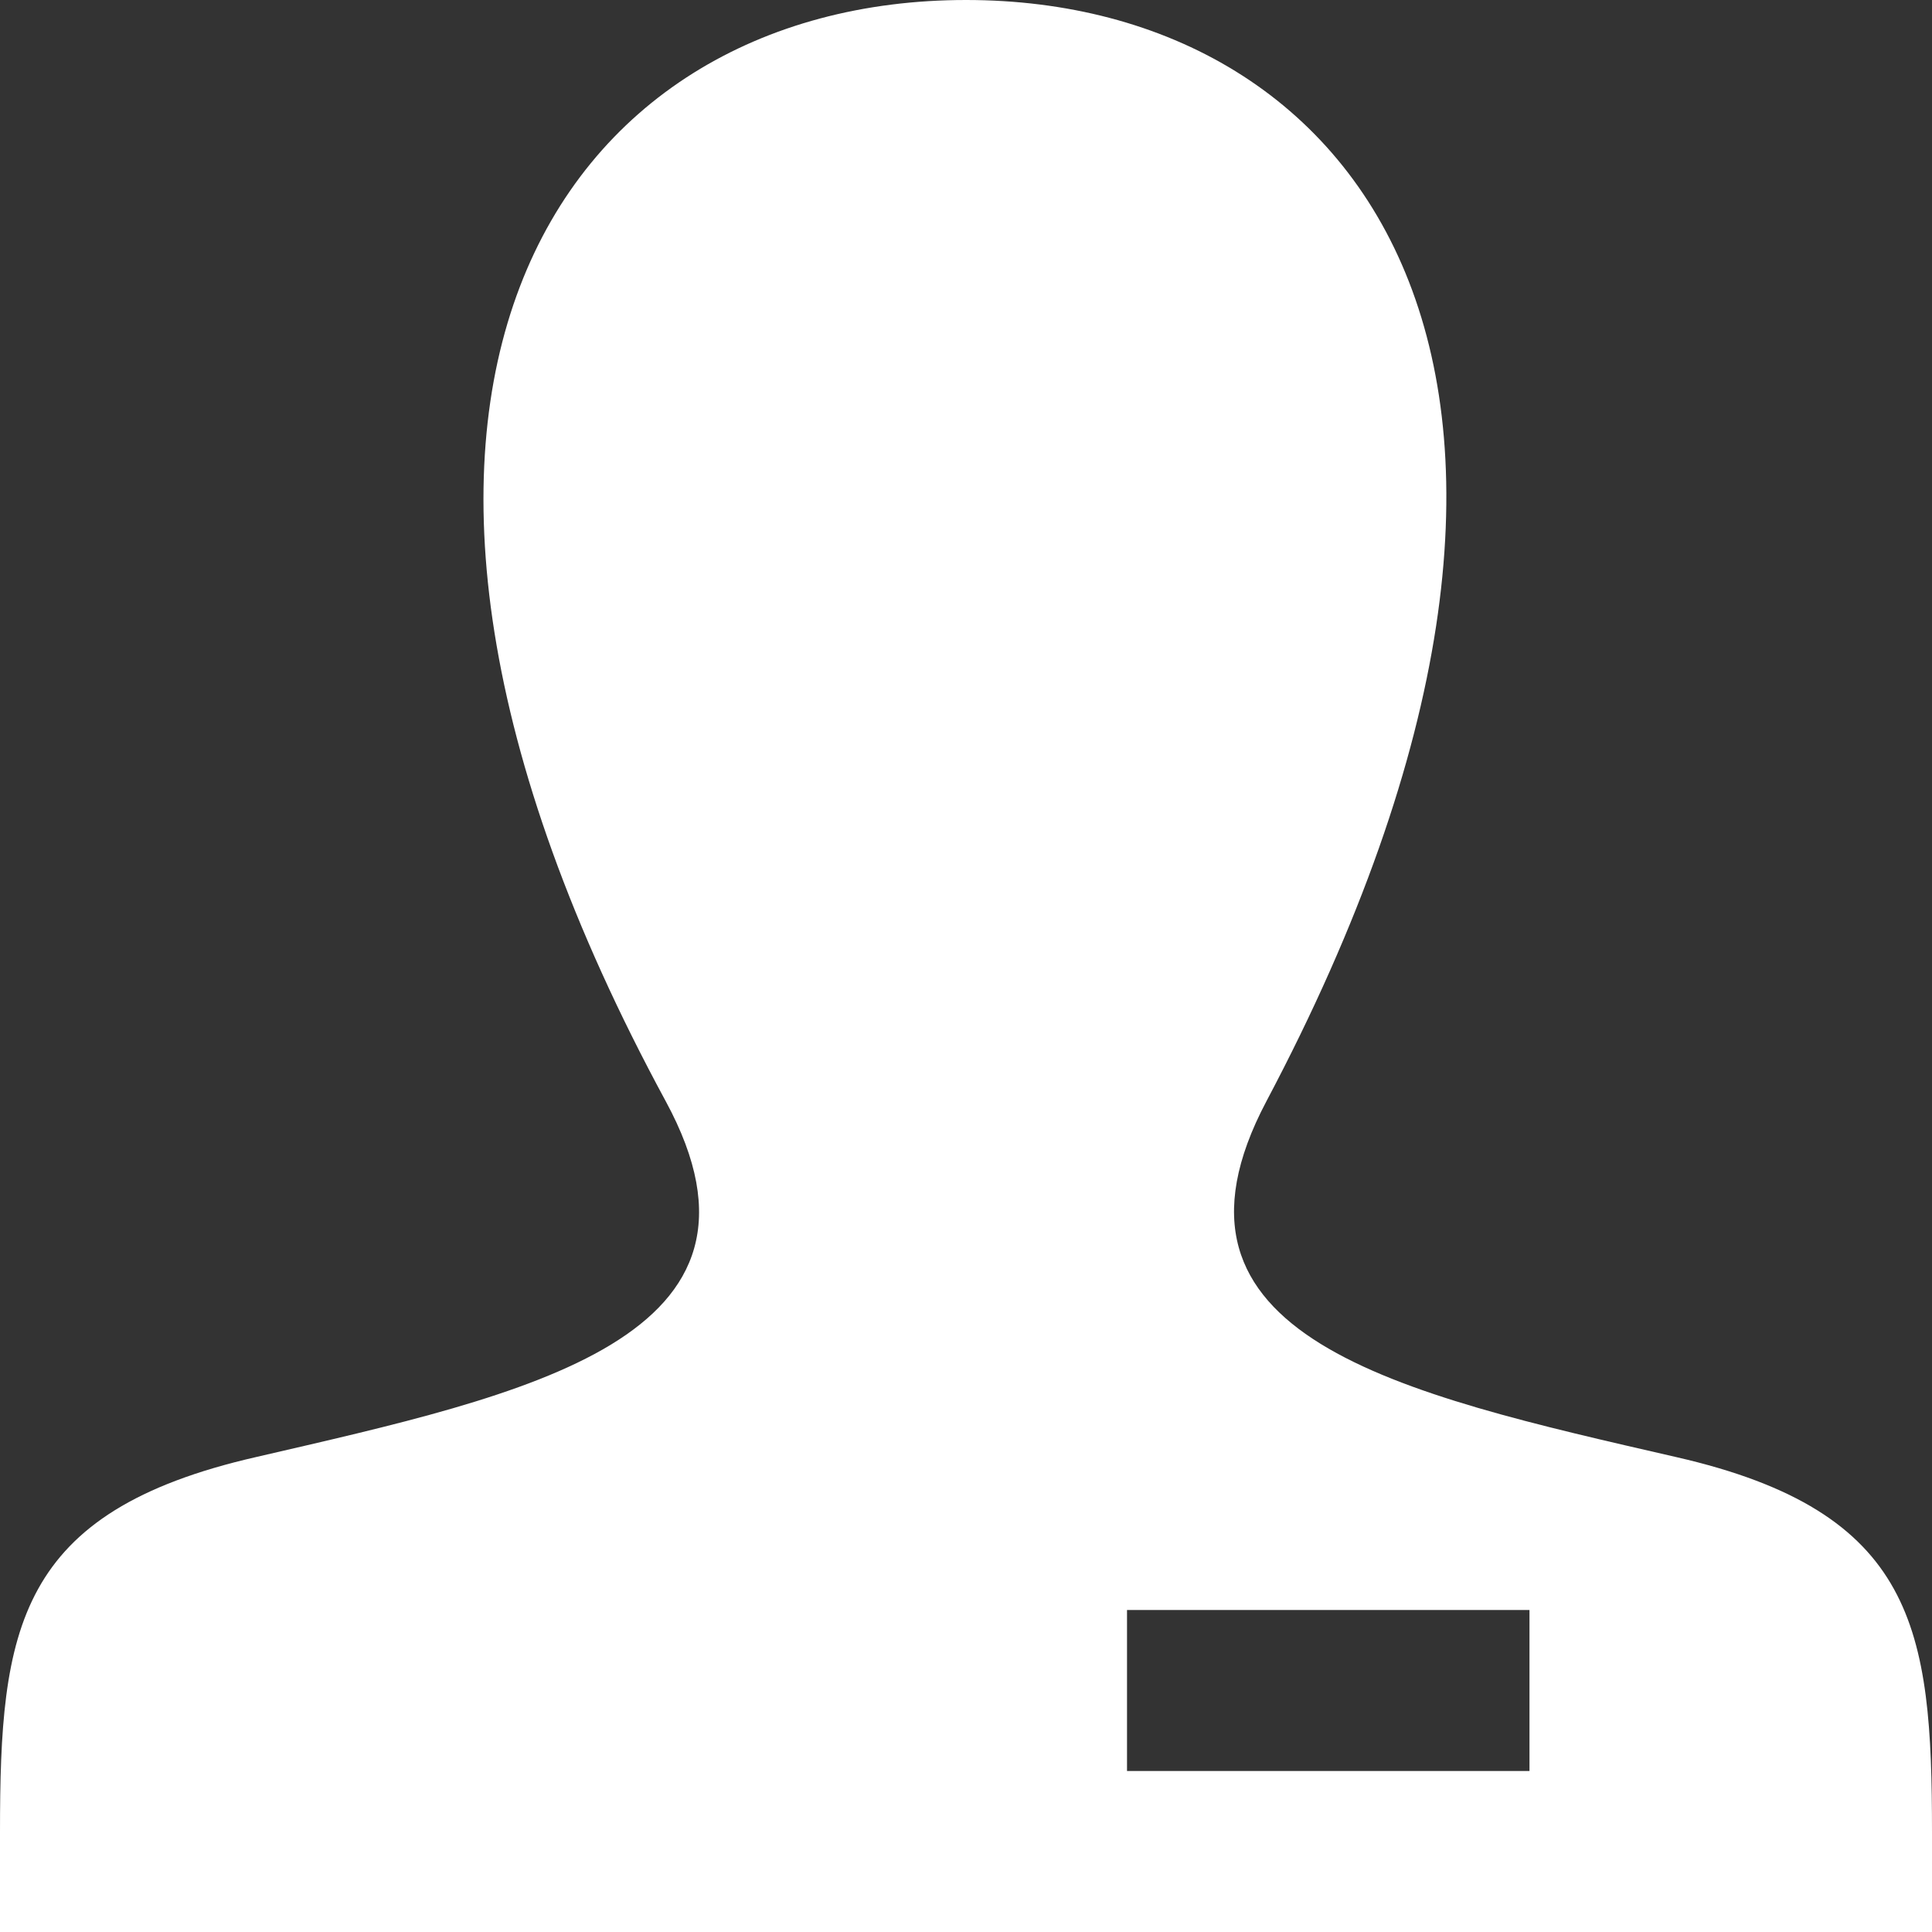 <svg xmlns="http://www.w3.org/2000/svg" viewBox="0 0 50 50"><rect x="0" y="0" width="50" height="50" fill="#333333" stroke="none"/><defs><style>.a{fill:#fff;}</style></defs><path class="a" d="M43.375,37.708c-7.167-1.646-13.833-3.1-10.6-9.208C42.6,9.938,35.375,0,25,0,14.417,0,7.375,10.312,17.229,28.5c3.333,6.146-3.583,7.583-10.6,9.208C.417,39.125,0,42.167,0,47.417V50H50V47.417C50,42.167,49.583,39.125,43.375,37.708Zm-3.792,8.125H29.167V41.667H39.583Z"/></svg>